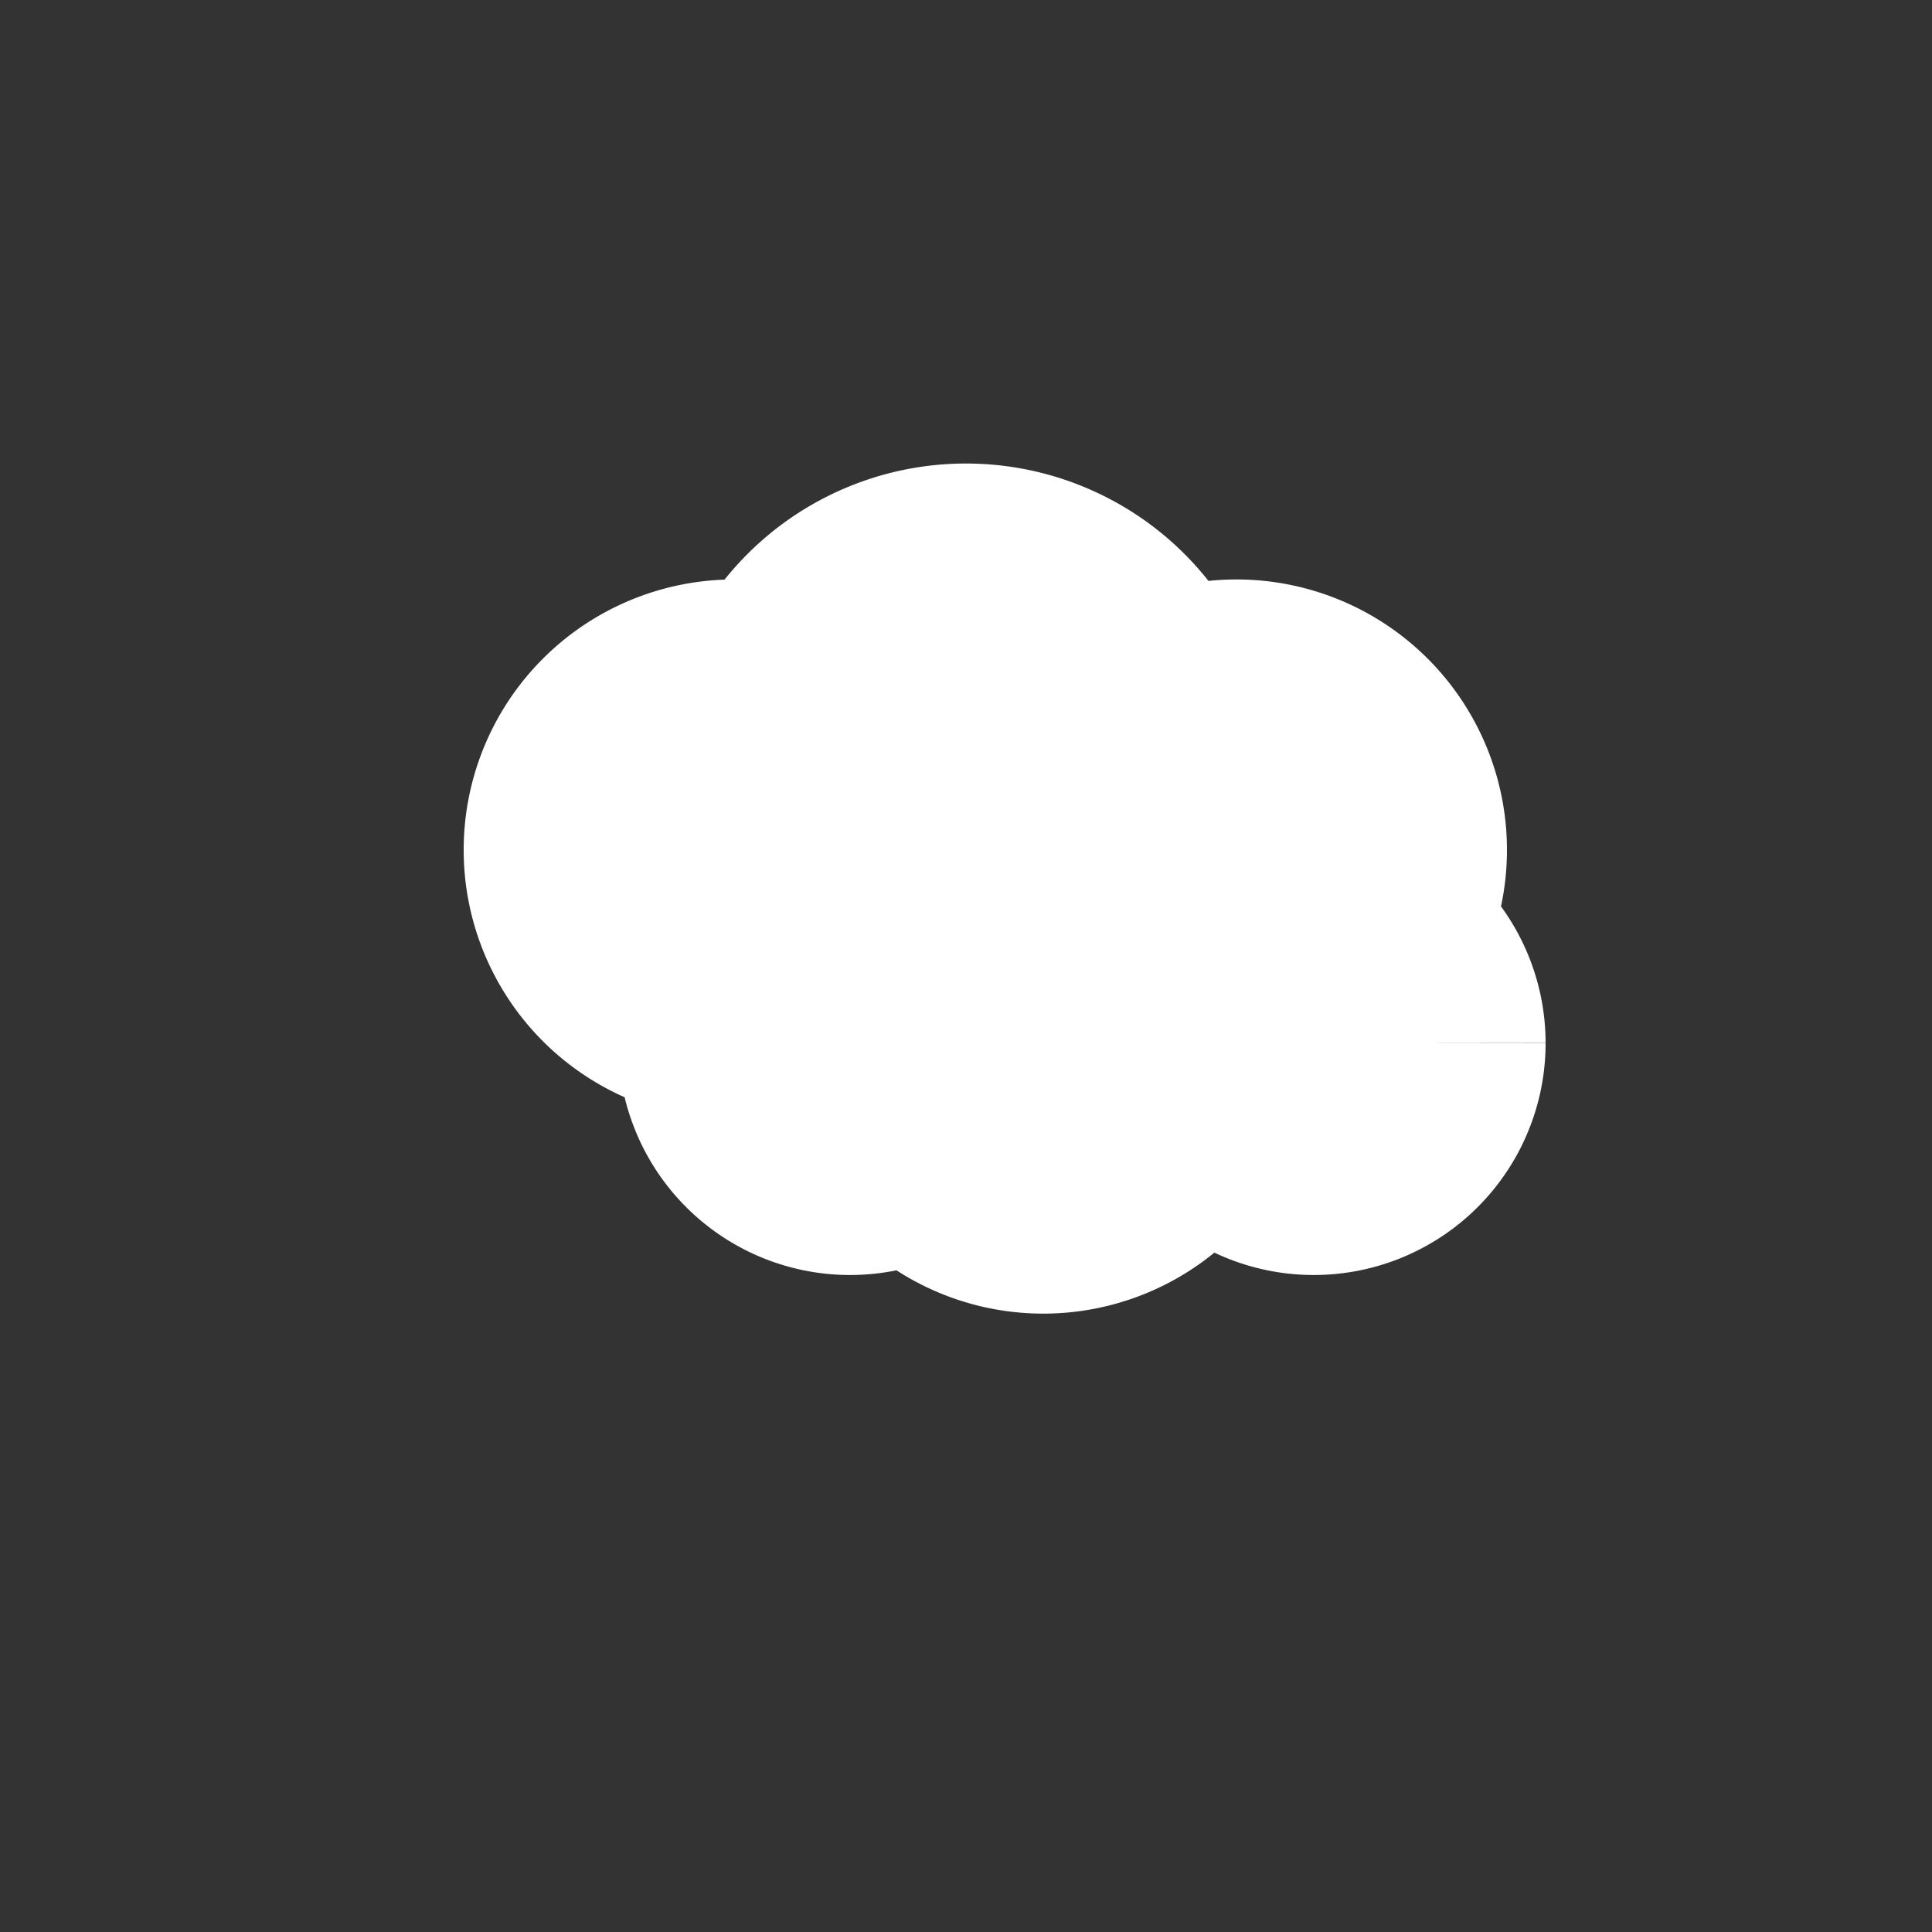 <!--

Generated by DrawGPT.
Free, open source, AI generated images in SVG, PNG, and HTML Canvas format.
https://drawgpt.ai

Created: 2023-12-01T10:13:21.482Z
Link: https://drawgpt.ai/prompt/128563/

-->
<svg xmlns="http://www.w3.org/2000/svg" xmlns:xlink="http://www.w3.org/1999/xlink" width="500" height="500"><rect width="100%" height="100%" fill="#333333" stroke="none"/><defs/><g><path fill="white" stroke="none" paint-order="stroke fill markers" d=" M 330 200 A 80 80 0 1 1 330 199.92 L 390 220 A 70 70 0 1 1 390 219.93 L 260 220 A 70 70 0 1 1 260 219.93 L 340 270 A 70 70 0 1 1 340 269.93 L 400 270 A 60 60 0 1 1 400 269.94 L 280 270 A 60 60 0 1 1 280 269.94"/></g></svg>